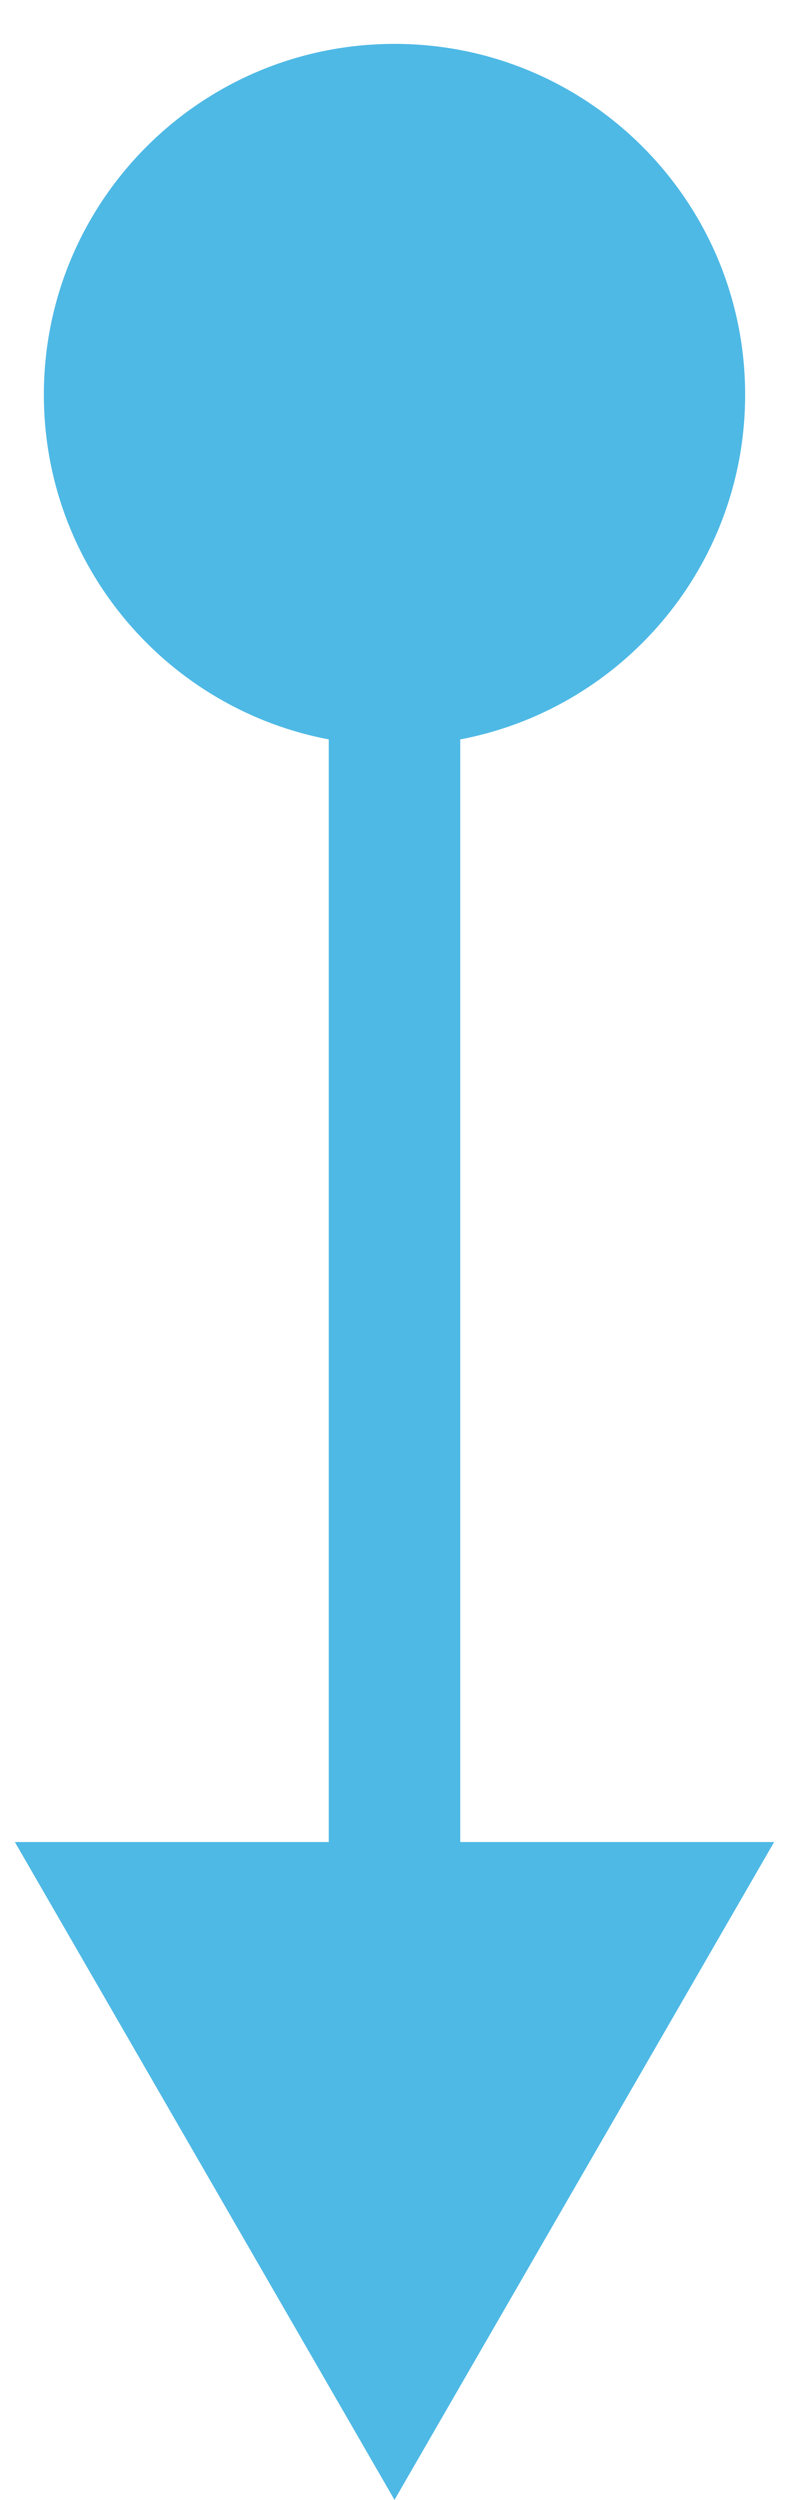 <svg width="12" height="38" viewBox="0 0 12 38" fill="none" xmlns="http://www.w3.org/2000/svg">
<path d="M6 0.667C3.054 0.667 0.667 3.054 0.667 6C0.667 8.946 3.054 11.333 6 11.333C8.946 11.333 11.333 8.946 11.333 6C11.333 3.054 8.946 0.667 6 0.667ZM6 38L11.774 28L0.226 28L6 38ZM6 6L5 6L5 29L6 29L7 29L7 6L6 6Z" fill="#4EB9E5"/>
</svg>
